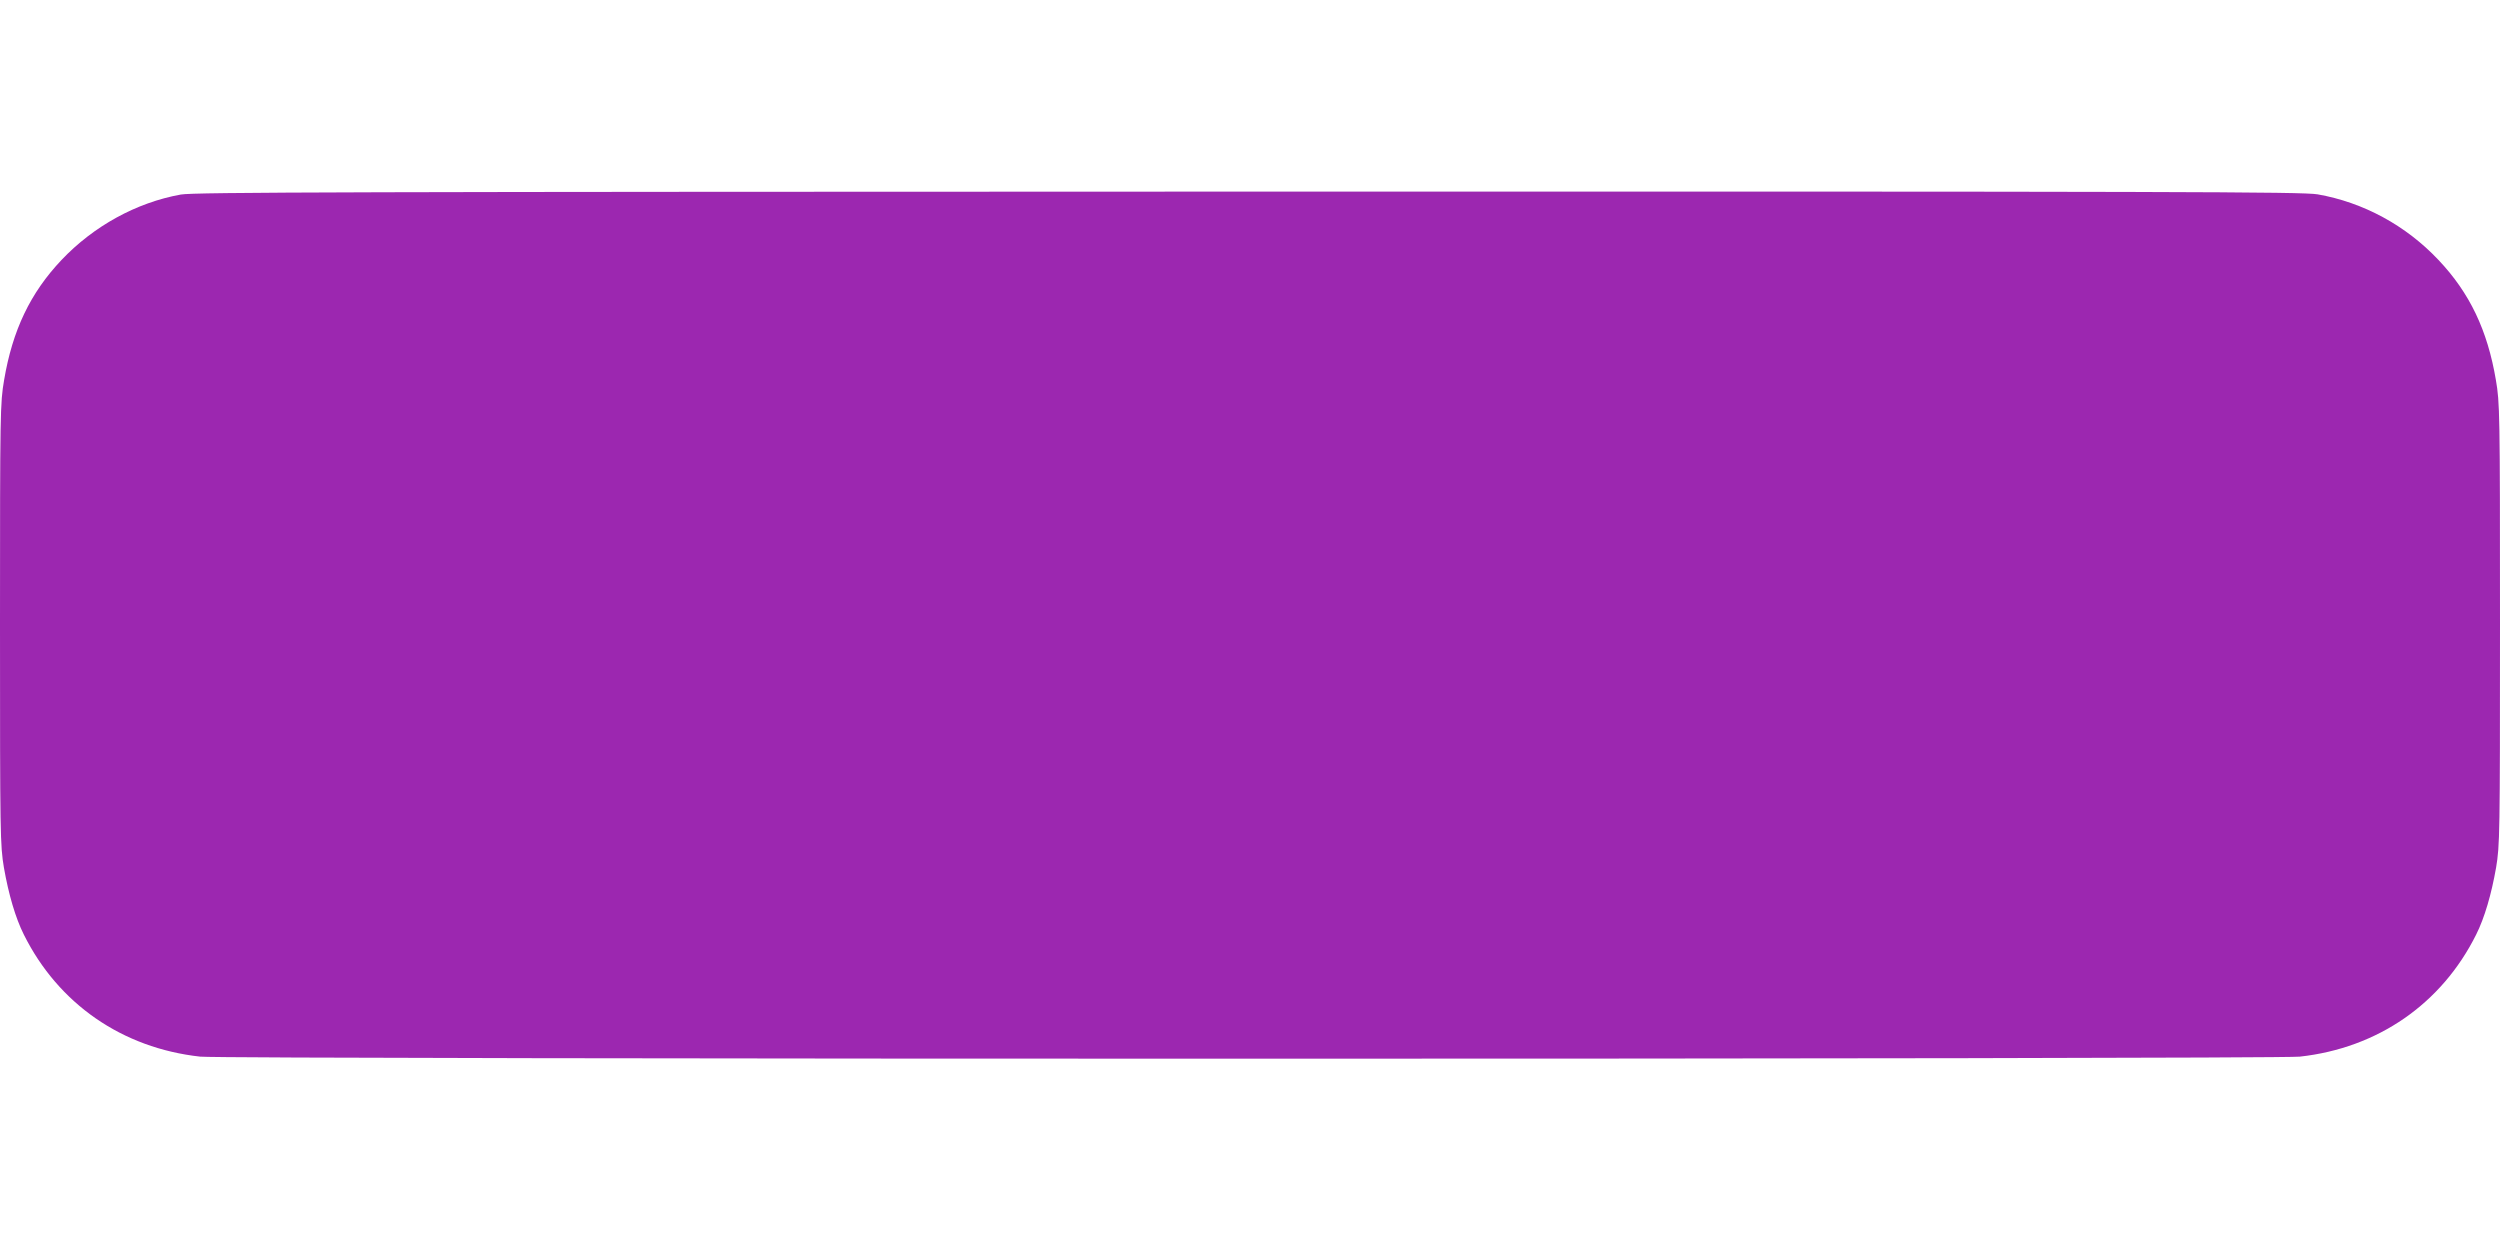 <?xml version="1.0" standalone="no"?>
<!DOCTYPE svg PUBLIC "-//W3C//DTD SVG 20010904//EN"
 "http://www.w3.org/TR/2001/REC-SVG-20010904/DTD/svg10.dtd">
<svg version="1.0" xmlns="http://www.w3.org/2000/svg"
 width="1280pt" height="640pt" viewBox="0 0 1280 640"
 preserveAspectRatio="xMidYMid meet">
<g transform="translate(0,640) scale(0.1,-0.1)"
fill="#9c27b0" stroke="none">
<path d="M926 5404 c-228 -41 -447 -162 -611 -335 -160 -169 -251 -360 -294
-615 -20 -117 -21 -157 -21 -1249 0 -1088 1 -1132 20 -1247 24 -137 59 -257
102 -343 177 -355 504 -581 903 -625 124 -14 10626 -14 10750 0 399 44 726
270 903 625 43 86 78 206 102 343 19 115 20 159 20 1247 0 1092 -1 1132 -21
1249 -43 255 -134 446 -294 615 -167 177 -385 295 -619 336 -79 13 -668 15
-5475 14 -4606 -1 -5397 -3 -5465 -15z"/>
</g>
</svg>
